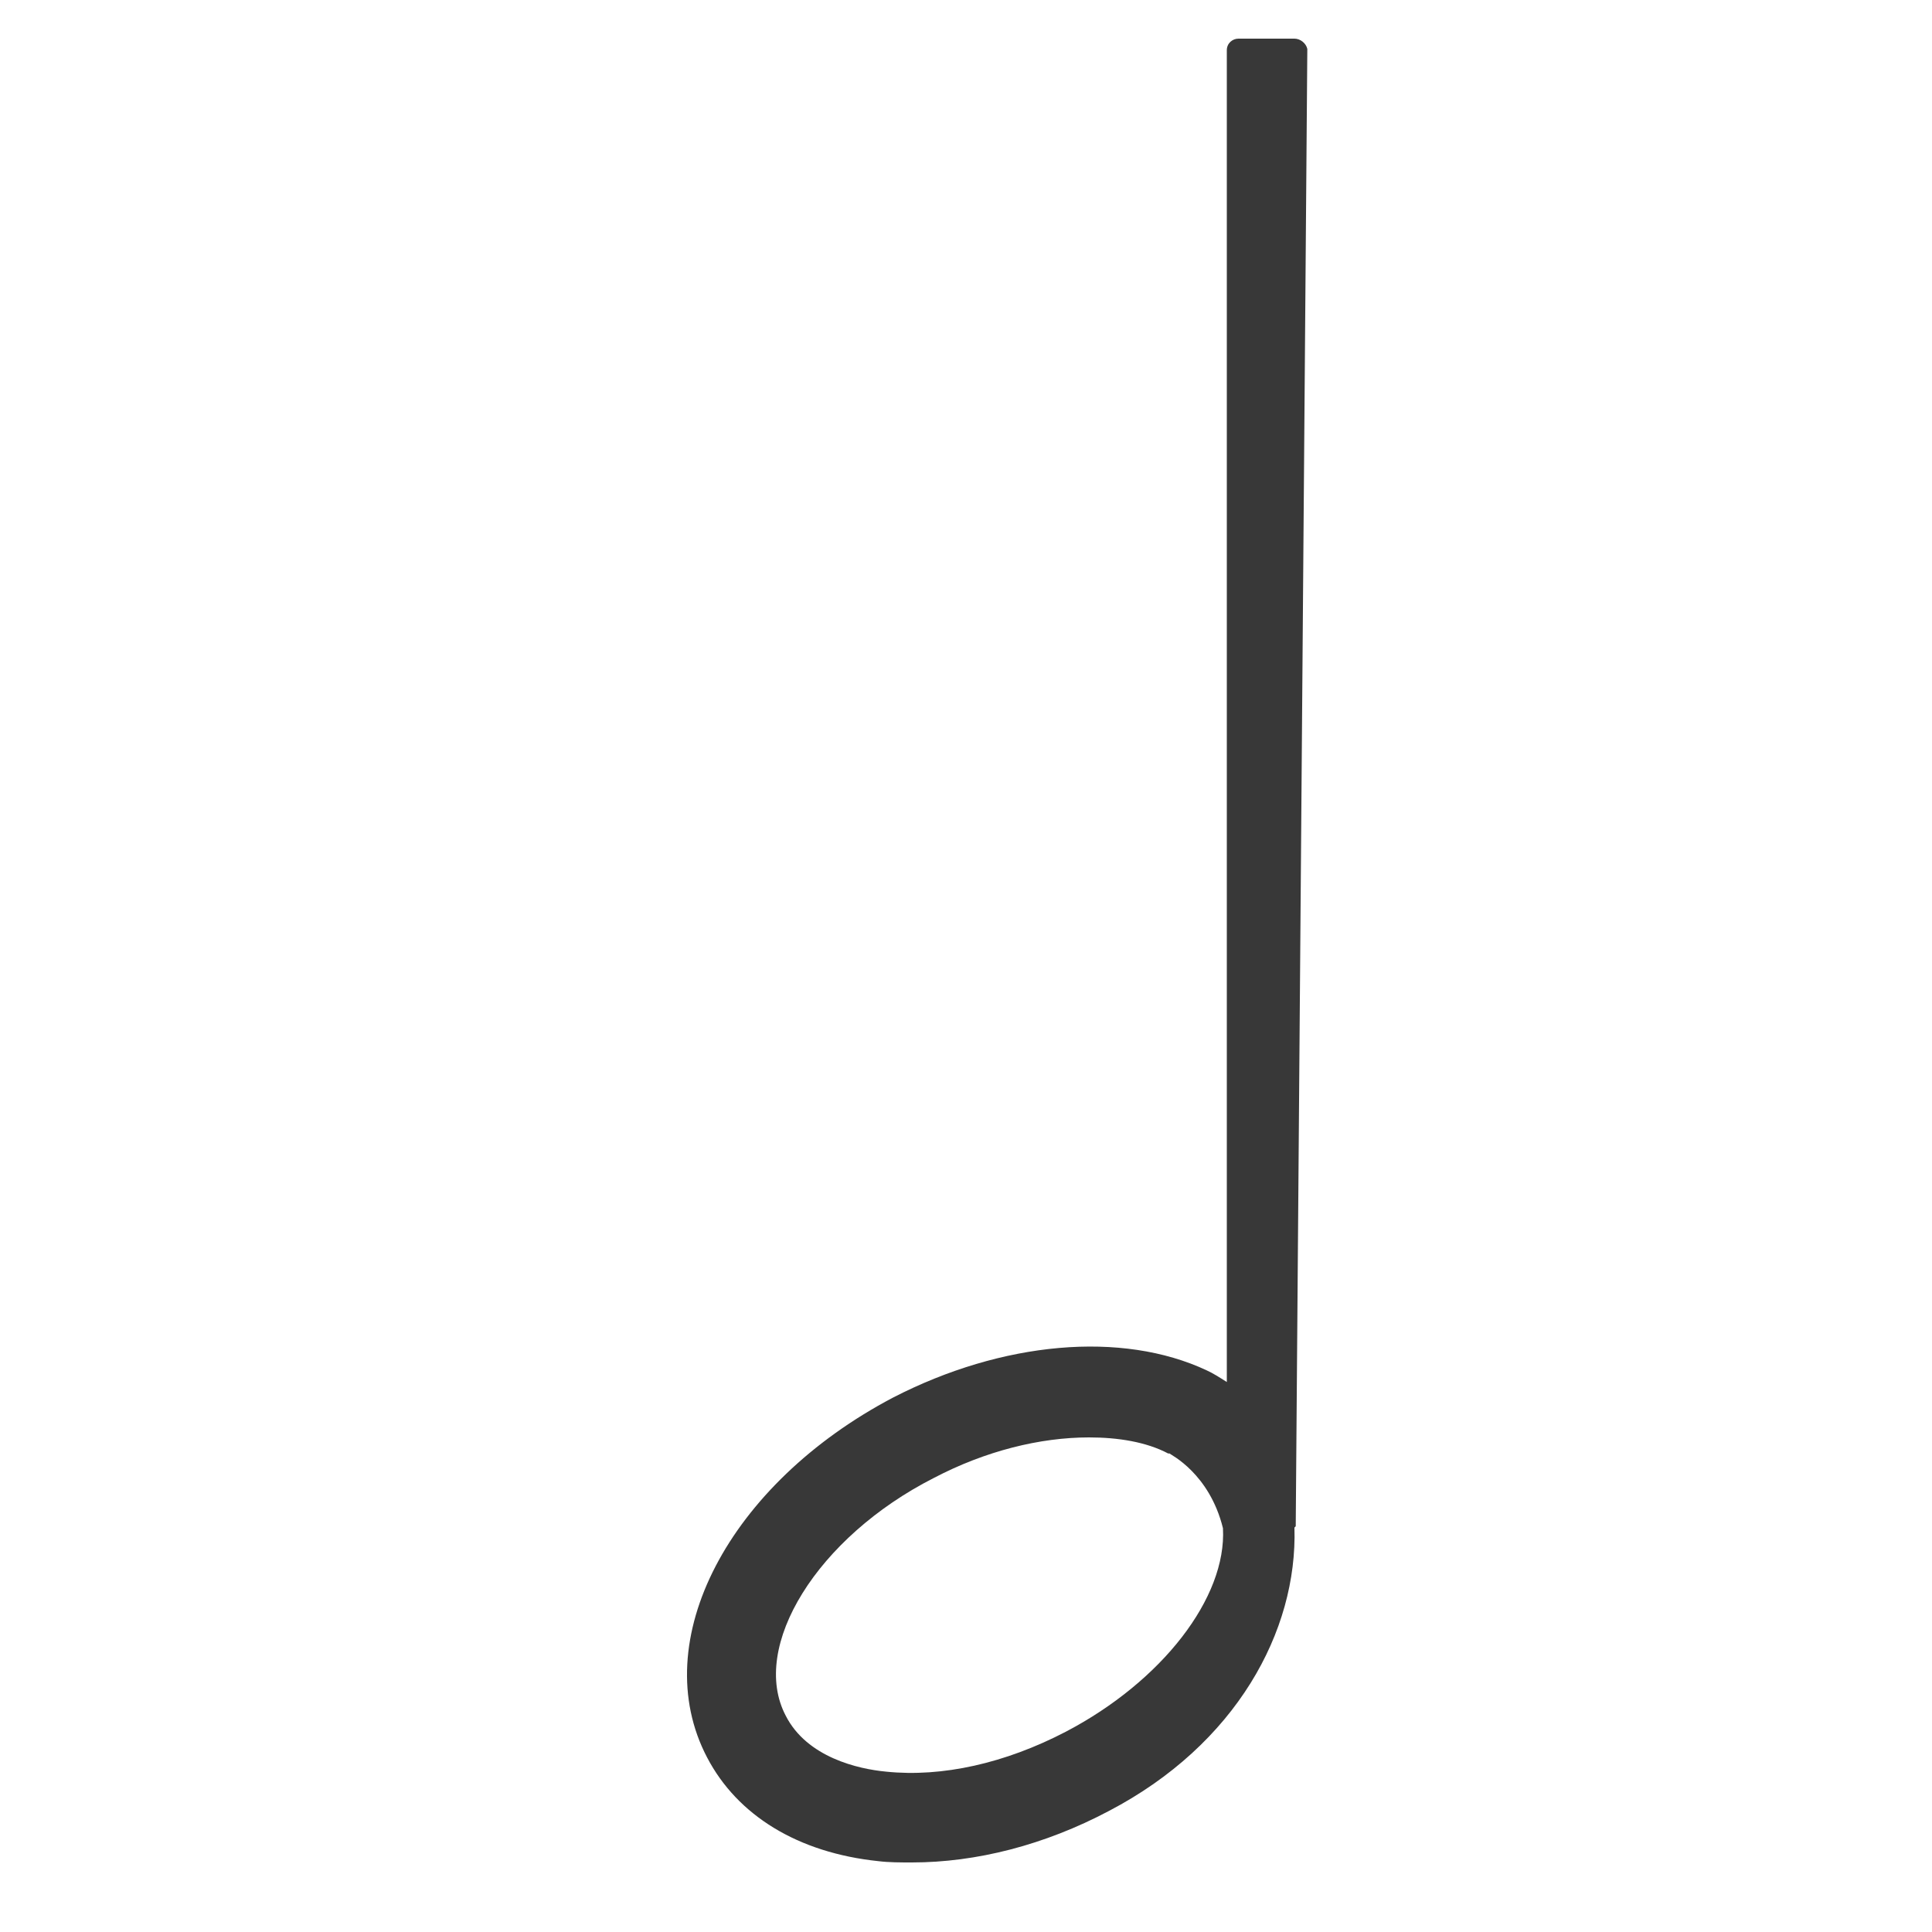 <?xml version="1.0" encoding="utf-8"?>
<!-- Generator: Adobe Illustrator 24.1.2, SVG Export Plug-In . SVG Version: 6.00 Build 0)  -->
<!DOCTYPE svg PUBLIC "-//W3C//DTD SVG 1.1//EN" "http://www.w3.org/Graphics/SVG/1.1/DTD/svg11.dtd">
<svg version="1.1" id="Layer_1" xmlns:x="http://ns.adobe.com/Extensibility/1.0/" xmlns:i="http://ns.adobe.com/AdobeIllustrator/10.0/" xmlns:graph="http://ns.adobe.com/Graphs/1.0/"
	 xmlns="http://www.w3.org/2000/svg" xmlns:xlink="http://www.w3.org/1999/xlink" x="0px" y="0px" viewBox="0 0 300 300"
	 style="enable-background:new 0 0 300 300;" xml:space="preserve">
<style type="text/css">
	.st0{fill:#383838;}
</style>
<g>
	<path class="st0" d="M201,6h-8.7c-0.9,0-1.8,0.7-1.8,1.8v206.8c-1.1-0.7-2.2-1.4-3.1-1.8c-13.2-6.2-31.8-4.5-48.7,4.2
		c-25.5,13.4-38.4,37.8-28.9,55.9c4.7,9,14.1,14.8,26.6,16.1c1.6,0.2,3.4,0.2,5.2,0.2c10,0,20.6-2.7,30.6-8
		c19.7-10.3,29.3-27.9,28.8-44l0.2-0.2L203,7.6C202.8,6.7,201.9,6,201,6z M165.5,268.9c-9.4,4.9-19.2,7.1-27.9,6.2
		c-4.3-0.4-12.3-2.2-15.6-8.7c-5.6-10.7,4.9-27.7,23-36.9c8-4.2,16.5-6.3,24.1-6.3c4.5,0,8.9,0.7,12.3,2.5h0.2
		c0.2,0.2,6.2,3.1,8.3,11.6C190.5,248.1,180.4,261.1,165.5,268.9z"/>
</g>
</svg>
